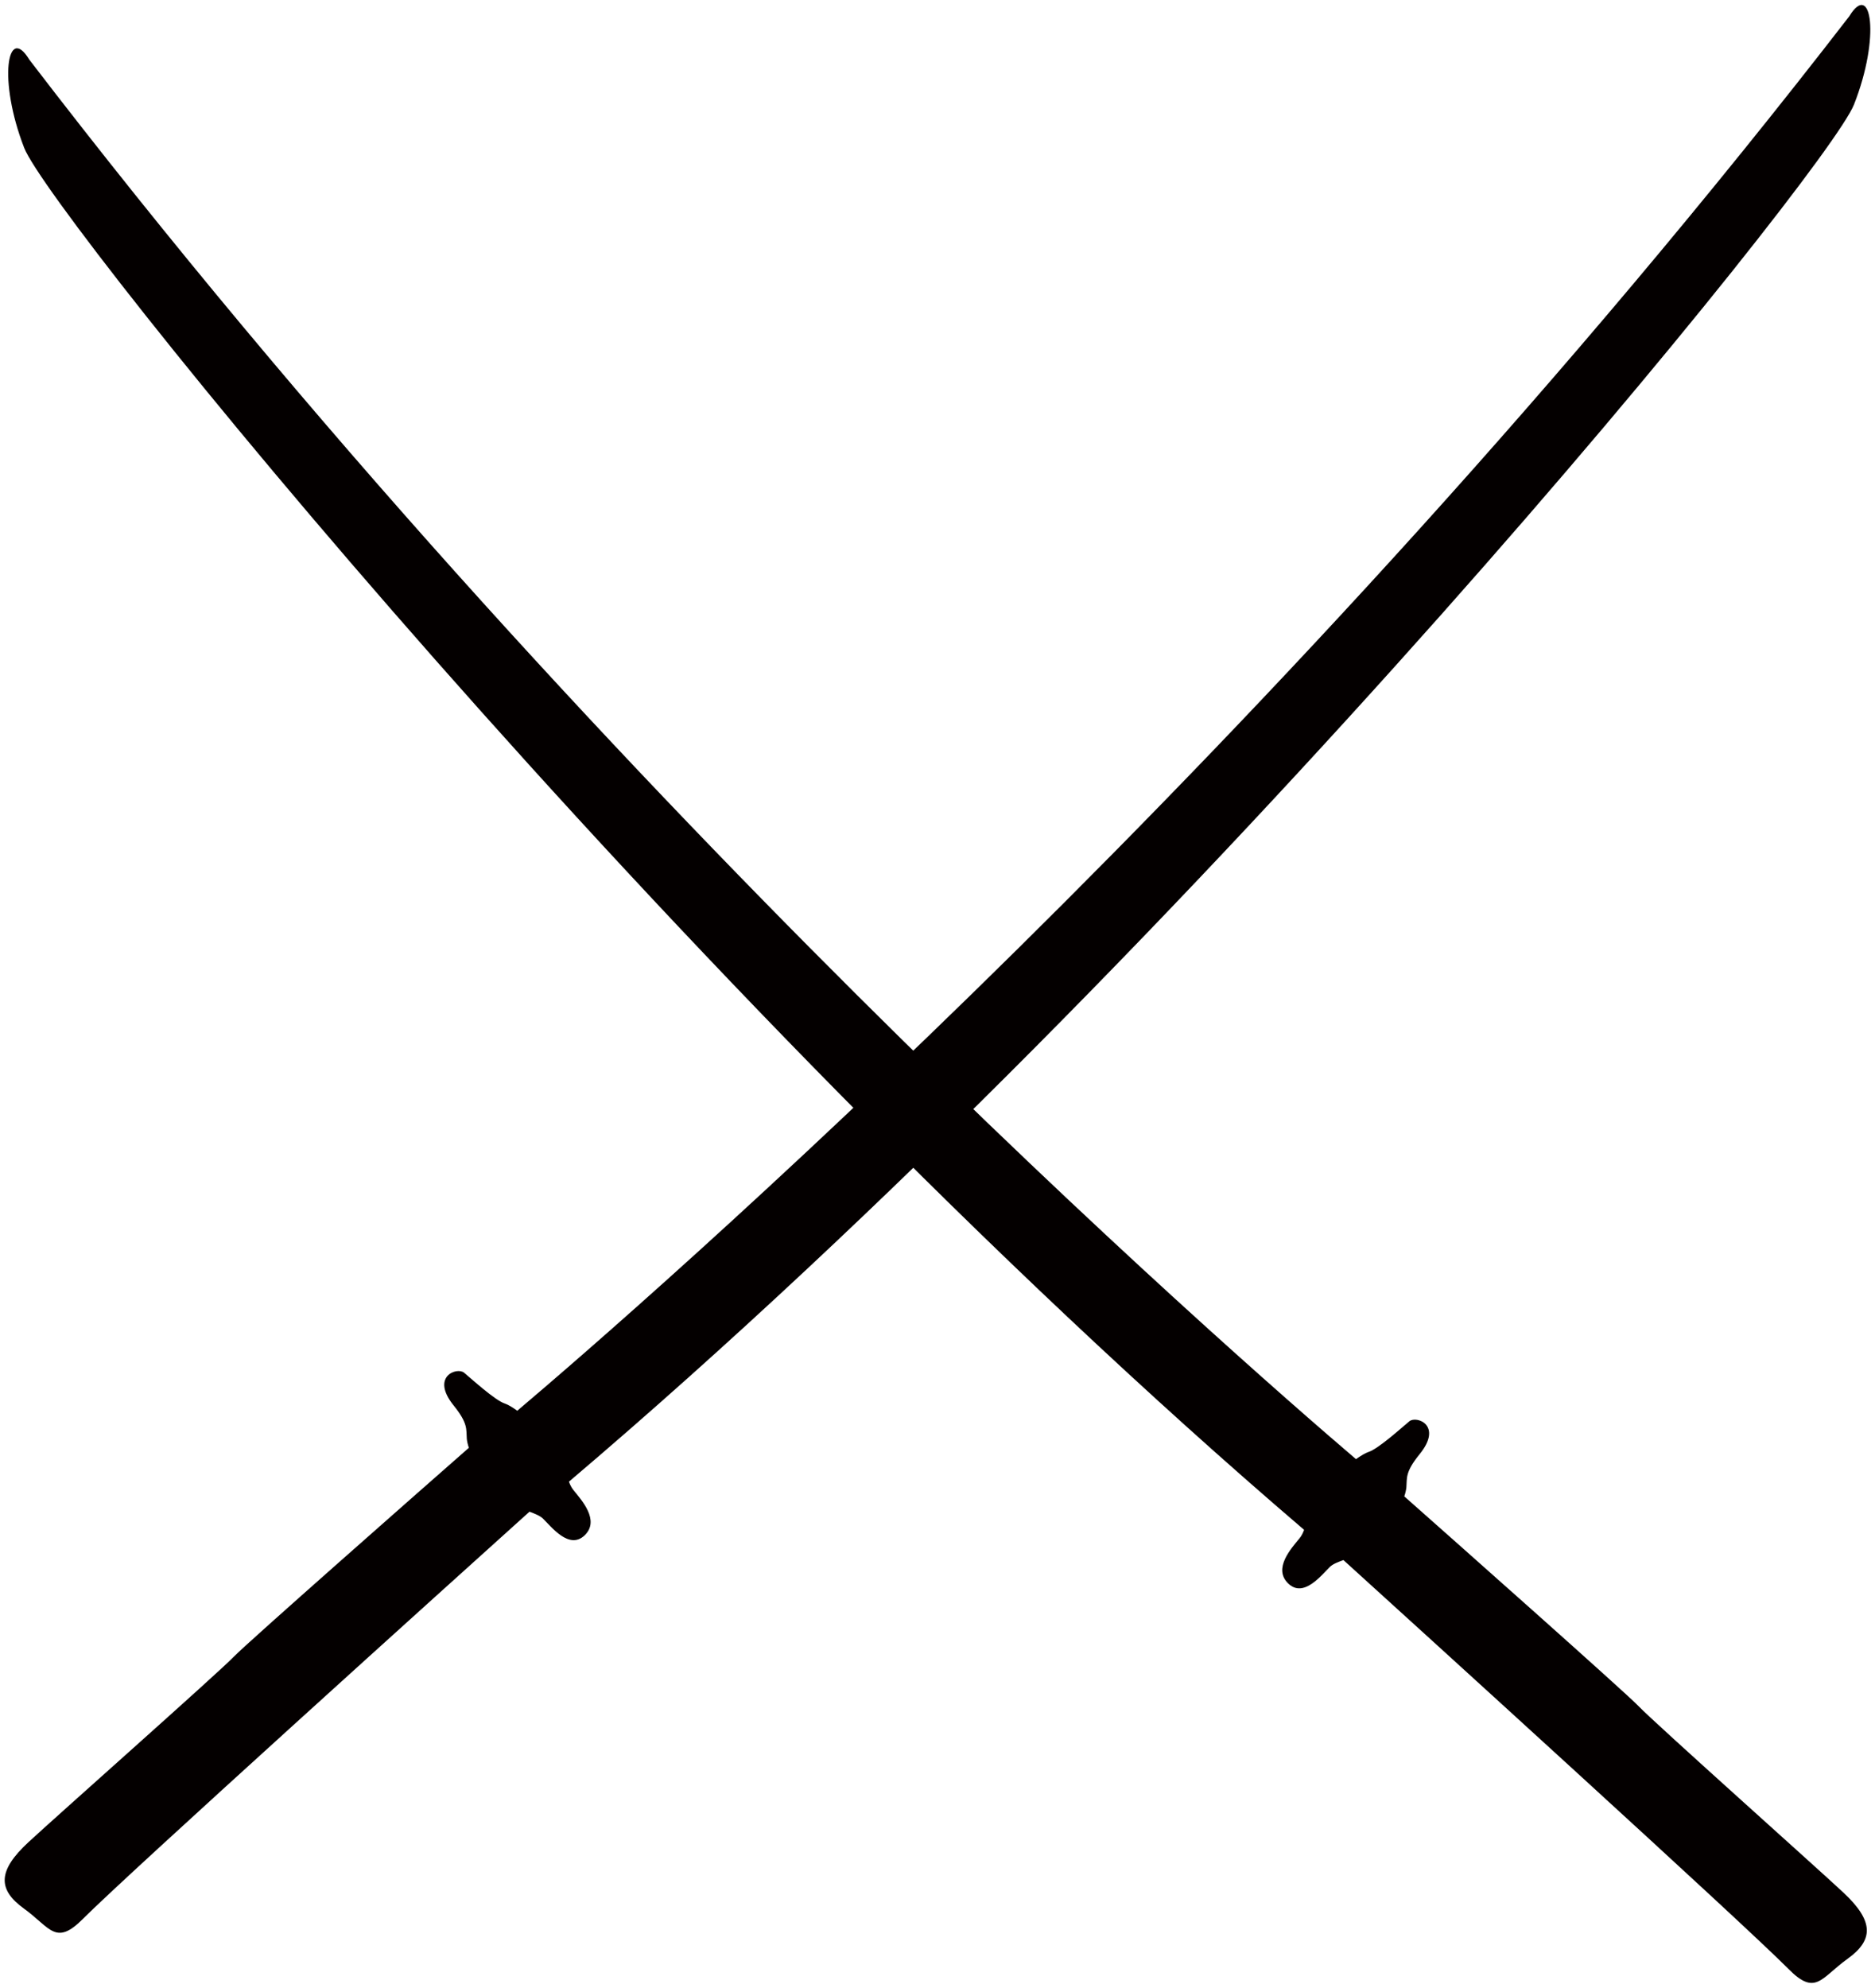 <svg version="1.1" id="_x30_" xmlns="http://www.w3.org/2000/svg" x="0" y="0" viewBox="0 0 754.757 800" xml:space="preserve"><style>.st0{fill:#040000}</style><path class="st0" d="M744.385 6.576c-227.704 294.797-485.659 518.41-536.158 561.156-1.987-1.416-3.789-2.501-4.985-2.888-3.973-1.25-13.565-10.061-16.453-12.434-2.897-2.336-13.583 1.563-4.157 13.226 5.867 7.283 4.984 9.6 5.27 13.316.073.976.349 2.226.827 3.697-19.671 17.272-88.988 78.266-94.543 84.005-6.457 6.712-71.955 64.689-82.744 74.715-12.314 11.386-12.506 18.982-1.838 26.689 10.678 7.724 12.745 15.247 23.774 4.174 18.43-18.485 150.736-137.732 179.761-163.869 2.235.847 4.194 1.601 5.408 2.759 3.349 3.219 10.54 12.767 16.812 6.732 6.246-6.05-1.36-14.255-4.498-18.154-.882-1.103-1.414-2.245-1.839-3.422C485.558 378.535 735.666 69.098 746.299 42.077c10.741-27.187 7.025-50.179-1.914-35.501z"/><path class="st0" d="M11.82 24.033C238.392 319.694 495.499 544.28 545.834 587.211c1.996-1.398 3.799-2.482 4.993-2.87 3.993-1.232 13.612-10.006 16.509-12.379 2.906-2.336 13.575 1.636 4.102 13.262-5.886 7.248-5.012 9.564-5.315 13.281-.083.976-.36 2.244-.839 3.697 19.608 17.346 88.695 78.595 94.231 84.354 6.438 6.751 71.7 64.966 82.46 75.028 12.267 11.44 12.416 19.036 1.748 26.708-10.725 7.669-12.821 15.211-23.802 4.083-18.356-18.56-150.221-138.303-179.146-164.551-2.234.829-4.202 1.563-5.425 2.741-3.349 3.219-10.586 12.729-16.822 6.66-6.236-6.07 1.407-14.237 4.562-18.136.891-1.103 1.416-2.226 1.857-3.422C269.23 396.965 20.29 86.59 9.75 59.534-.873 32.292 2.916 9.336 11.82 24.033z"/></svg>